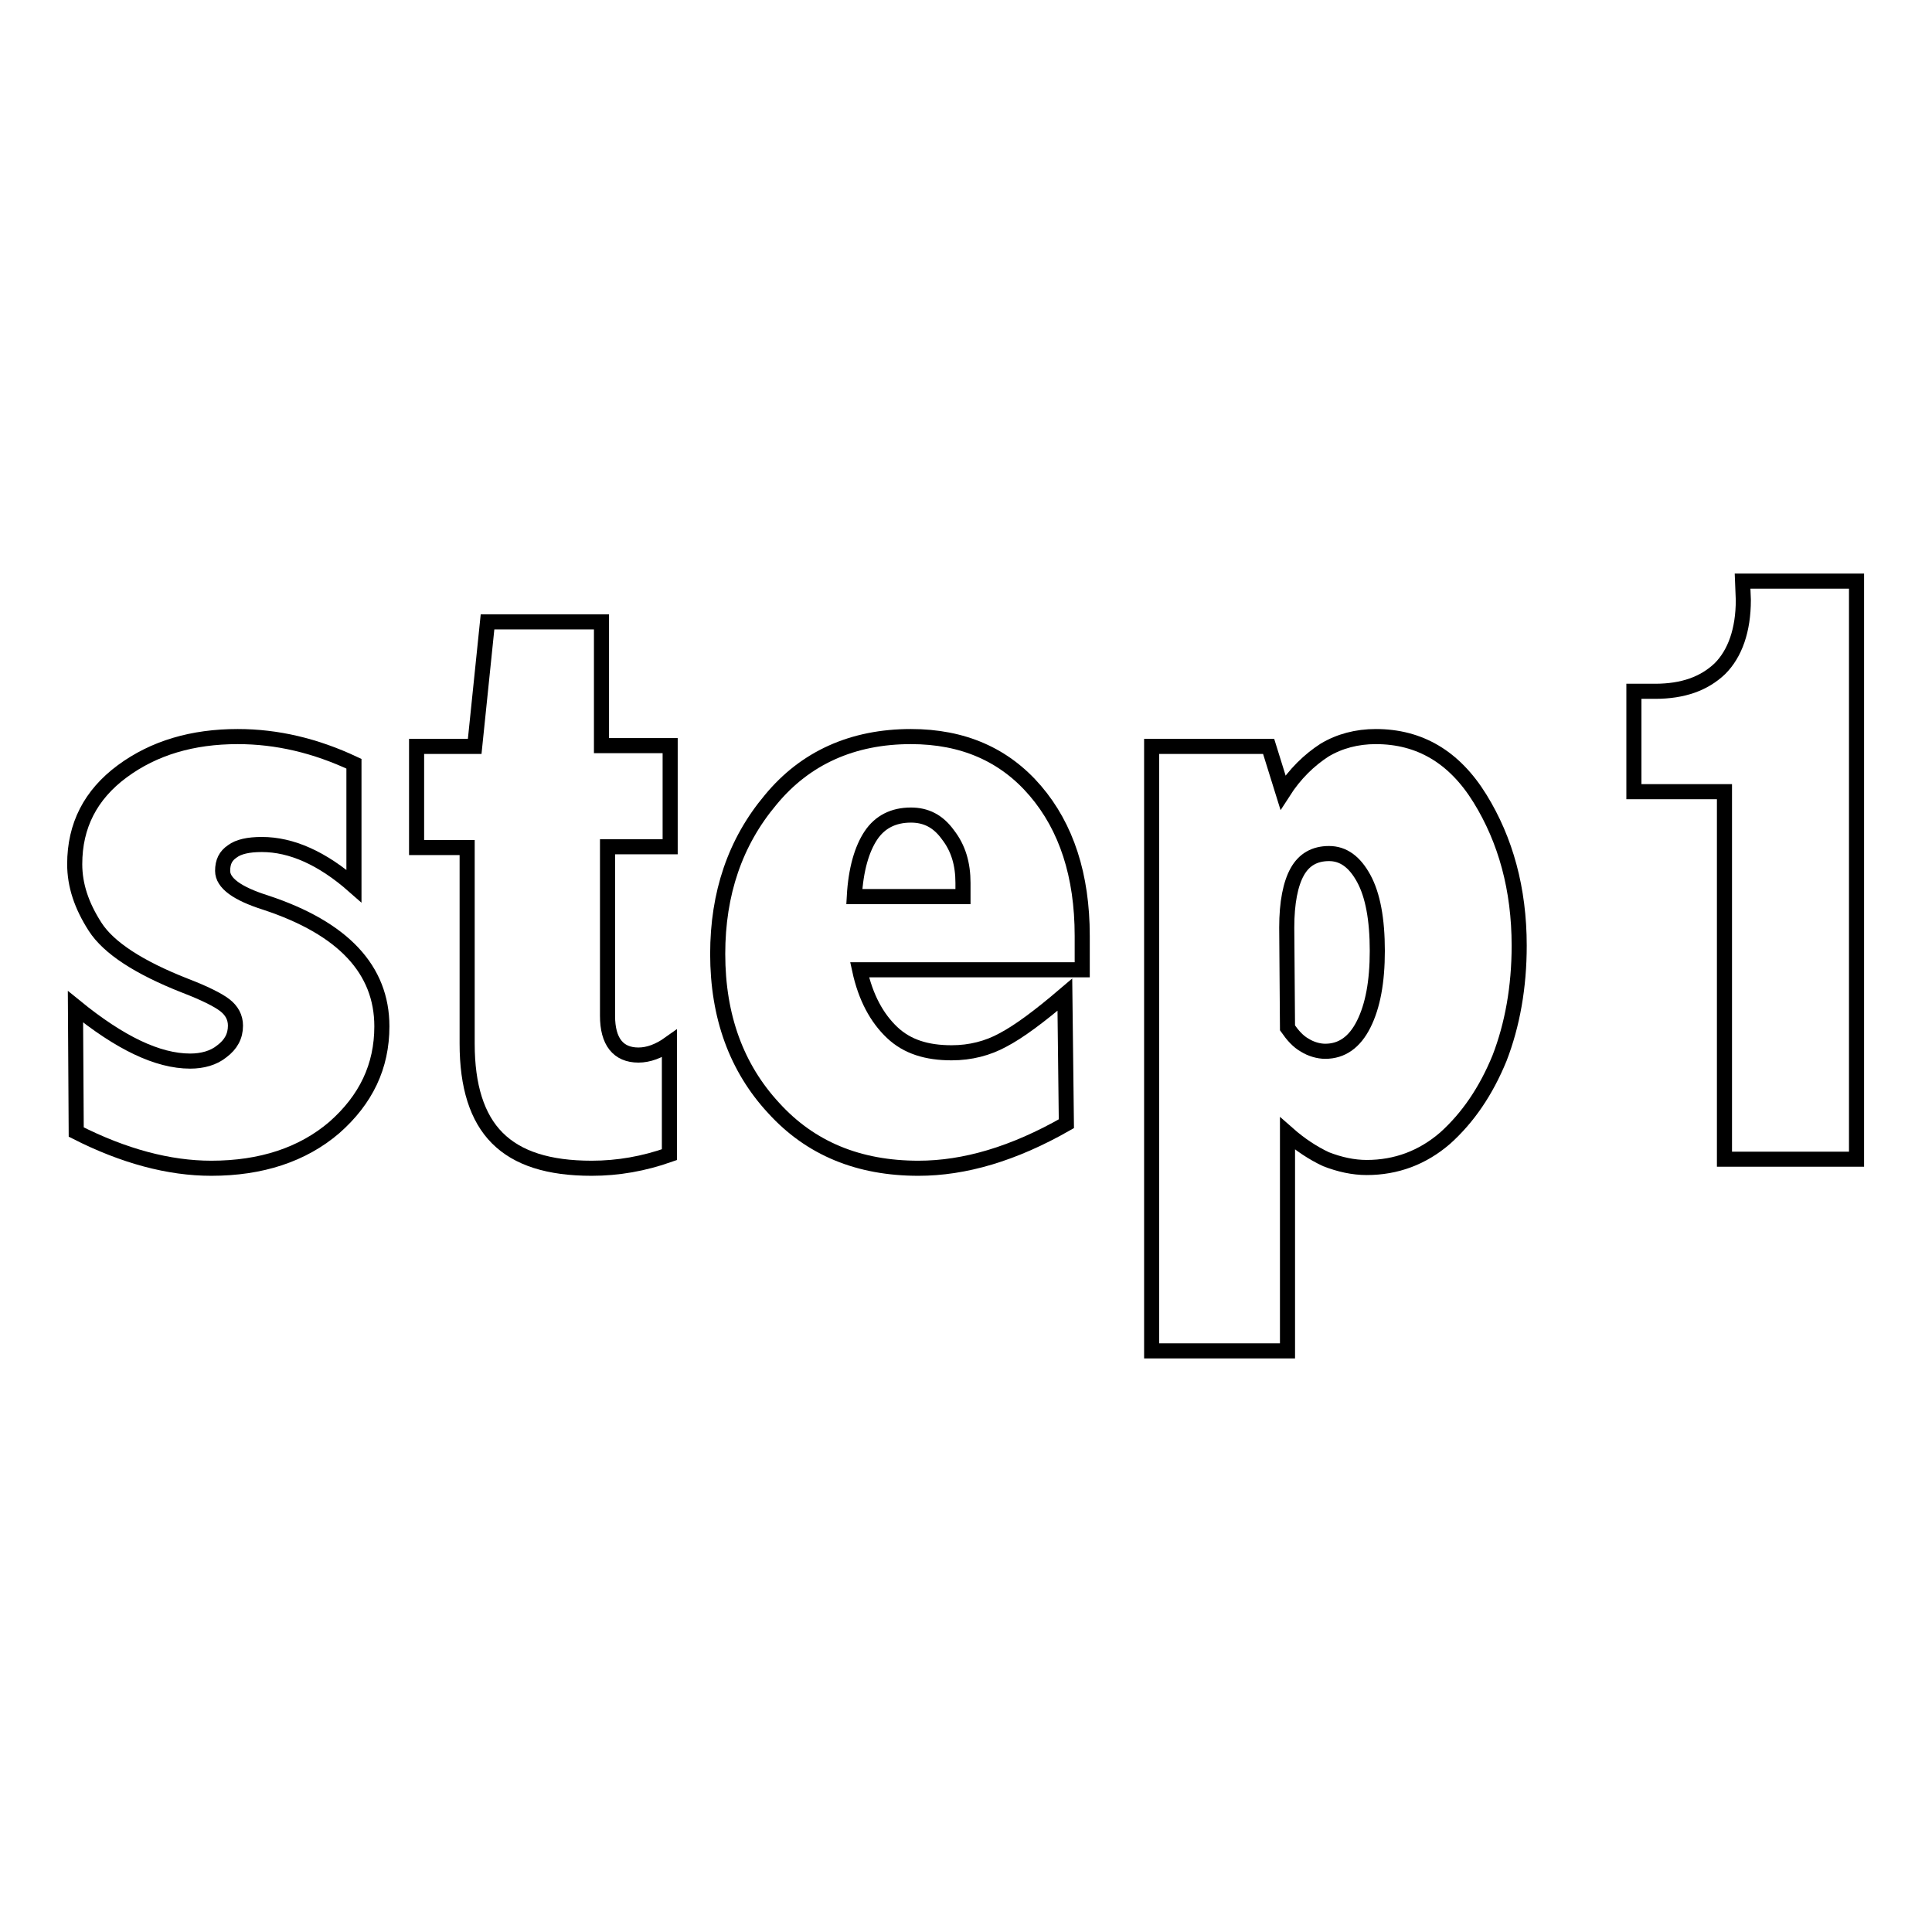 <?xml version="1.0" encoding="utf-8"?>
<!-- Svg Vector Icons : http://www.onlinewebfonts.com/icon -->
<!DOCTYPE svg PUBLIC "-//W3C//DTD SVG 1.1//EN" "http://www.w3.org/Graphics/SVG/1.1/DTD/svg11.dtd">
<svg version="1.1" xmlns="http://www.w3.org/2000/svg" xmlns:xlink="http://www.w3.org/1999/xlink" x="0px" y="0px" viewBox="0 0 256 256" enable-background="new 0 0 256 256" xml:space="preserve">
<g><g><path stroke-width="2" fill-opacity="0" stroke="#000000"  d="M10,133.4c5.9,4.8,10.9,7.2,15.2,7.2c1.6,0,3.1-0.4,4.2-1.3c1.2-0.9,1.8-2,1.8-3.4c0-1.1-0.5-2-1.4-2.7c-0.9-0.7-2.7-1.6-5.3-2.6c-6.1-2.4-10.1-5-11.9-7.8c-1.8-2.8-2.7-5.5-2.7-8.3c0-5.1,2.1-9.2,6.3-12.3c4.2-3.1,9.3-4.6,15.3-4.6c5.2,0,10.3,1.2,15.4,3.6v16.2c-4.2-3.7-8.3-5.5-12.2-5.5c-1.8,0-3.1,0.3-3.9,0.9c-0.9,0.6-1.3,1.4-1.3,2.6c0,1.6,1.9,3,5.7,4.2c10.3,3.4,15.4,8.9,15.4,16.4c0,5.3-2.1,9.7-6.3,13.4c-4.2,3.6-9.7,5.4-16.3,5.4c-5.6,0-11.6-1.6-17.9-4.8L10,133.4L10,133.4z"/><path stroke-width="2" fill-opacity="0" stroke="#000000"  d="M64.6,82.4h15.1v16.4h9.1v13.4h-8.3v22.4c0,3.4,1.4,5.2,4.1,5.2c1.3,0,2.7-0.5,4.1-1.5V153c-3.4,1.2-6.8,1.8-10.3,1.8c-5.7,0-9.8-1.3-12.5-4s-4-6.9-4-12.5v-26h-6.7V98.9h7.7L64.6,82.4z"/><path stroke-width="2" fill-opacity="0" stroke="#000000"  d="M141.3,148.9c-7,4-13.5,5.9-19.6,5.9c-7.9,0-14.3-2.6-19.2-8c-4.9-5.3-7.4-12.1-7.4-20.4c0-8,2.3-14.8,7-20.4c4.6-5.6,10.9-8.4,18.6-8.4c6.9,0,12.4,2.4,16.5,7.2c4.1,4.8,6.2,11.2,6.2,19.2v4.5h-29.5c0.8,3.7,2.3,6.4,4.3,8.3s4.6,2.7,7.9,2.7c2.5,0,4.8-0.6,6.8-1.7c2.1-1.1,4.8-3.1,8.2-6L141.3,148.9L141.3,148.9z M127.6,118.8V117c0-2.5-0.6-4.6-2-6.4c-1.3-1.8-2.9-2.6-4.9-2.6c-2.3,0-4.1,0.9-5.3,2.7s-2,4.5-2.2,8.1H127.6z"/><path stroke-width="2" fill-opacity="0" stroke="#000000"  d="M170,105c1.6-2.5,3.5-4.3,5.5-5.6c2-1.2,4.3-1.8,6.8-1.8c5.8,0,10.4,2.7,13.8,8.2c3.4,5.5,5.2,12,5.2,19.5c0,5.5-0.9,10.5-2.6,14.9c-1.8,4.4-4.2,7.9-7.2,10.6c-3,2.6-6.5,3.9-10.4,3.9c-1.8,0-3.6-0.4-5.4-1.1c-1.7-0.8-3.4-1.9-5.1-3.4V179h-18V98.9h15.5L170,105z M170.6,136.2c0.7,1,1.4,1.8,2.3,2.3c0.8,0.5,1.8,0.8,2.7,0.8c2.2,0,3.9-1.2,5.1-3.6s1.8-5.6,1.8-9.7c0-4.2-0.6-7.4-1.8-9.6c-1.2-2.2-2.7-3.3-4.6-3.3c-1.9,0-3.3,0.8-4.2,2.4c-0.9,1.6-1.4,4.1-1.4,7.4L170.6,136.2L170.6,136.2z"/><path stroke-width="2" fill-opacity="0" stroke="#000000"  d="M230.9,77H246v76.6h-17.5v-48.7h-12V91.6h2.8c3.7,0,6.5-1,8.6-3c2-2,3.1-5.1,3.1-9.1L230.9,77L230.9,77z"/></g></g>
</svg>